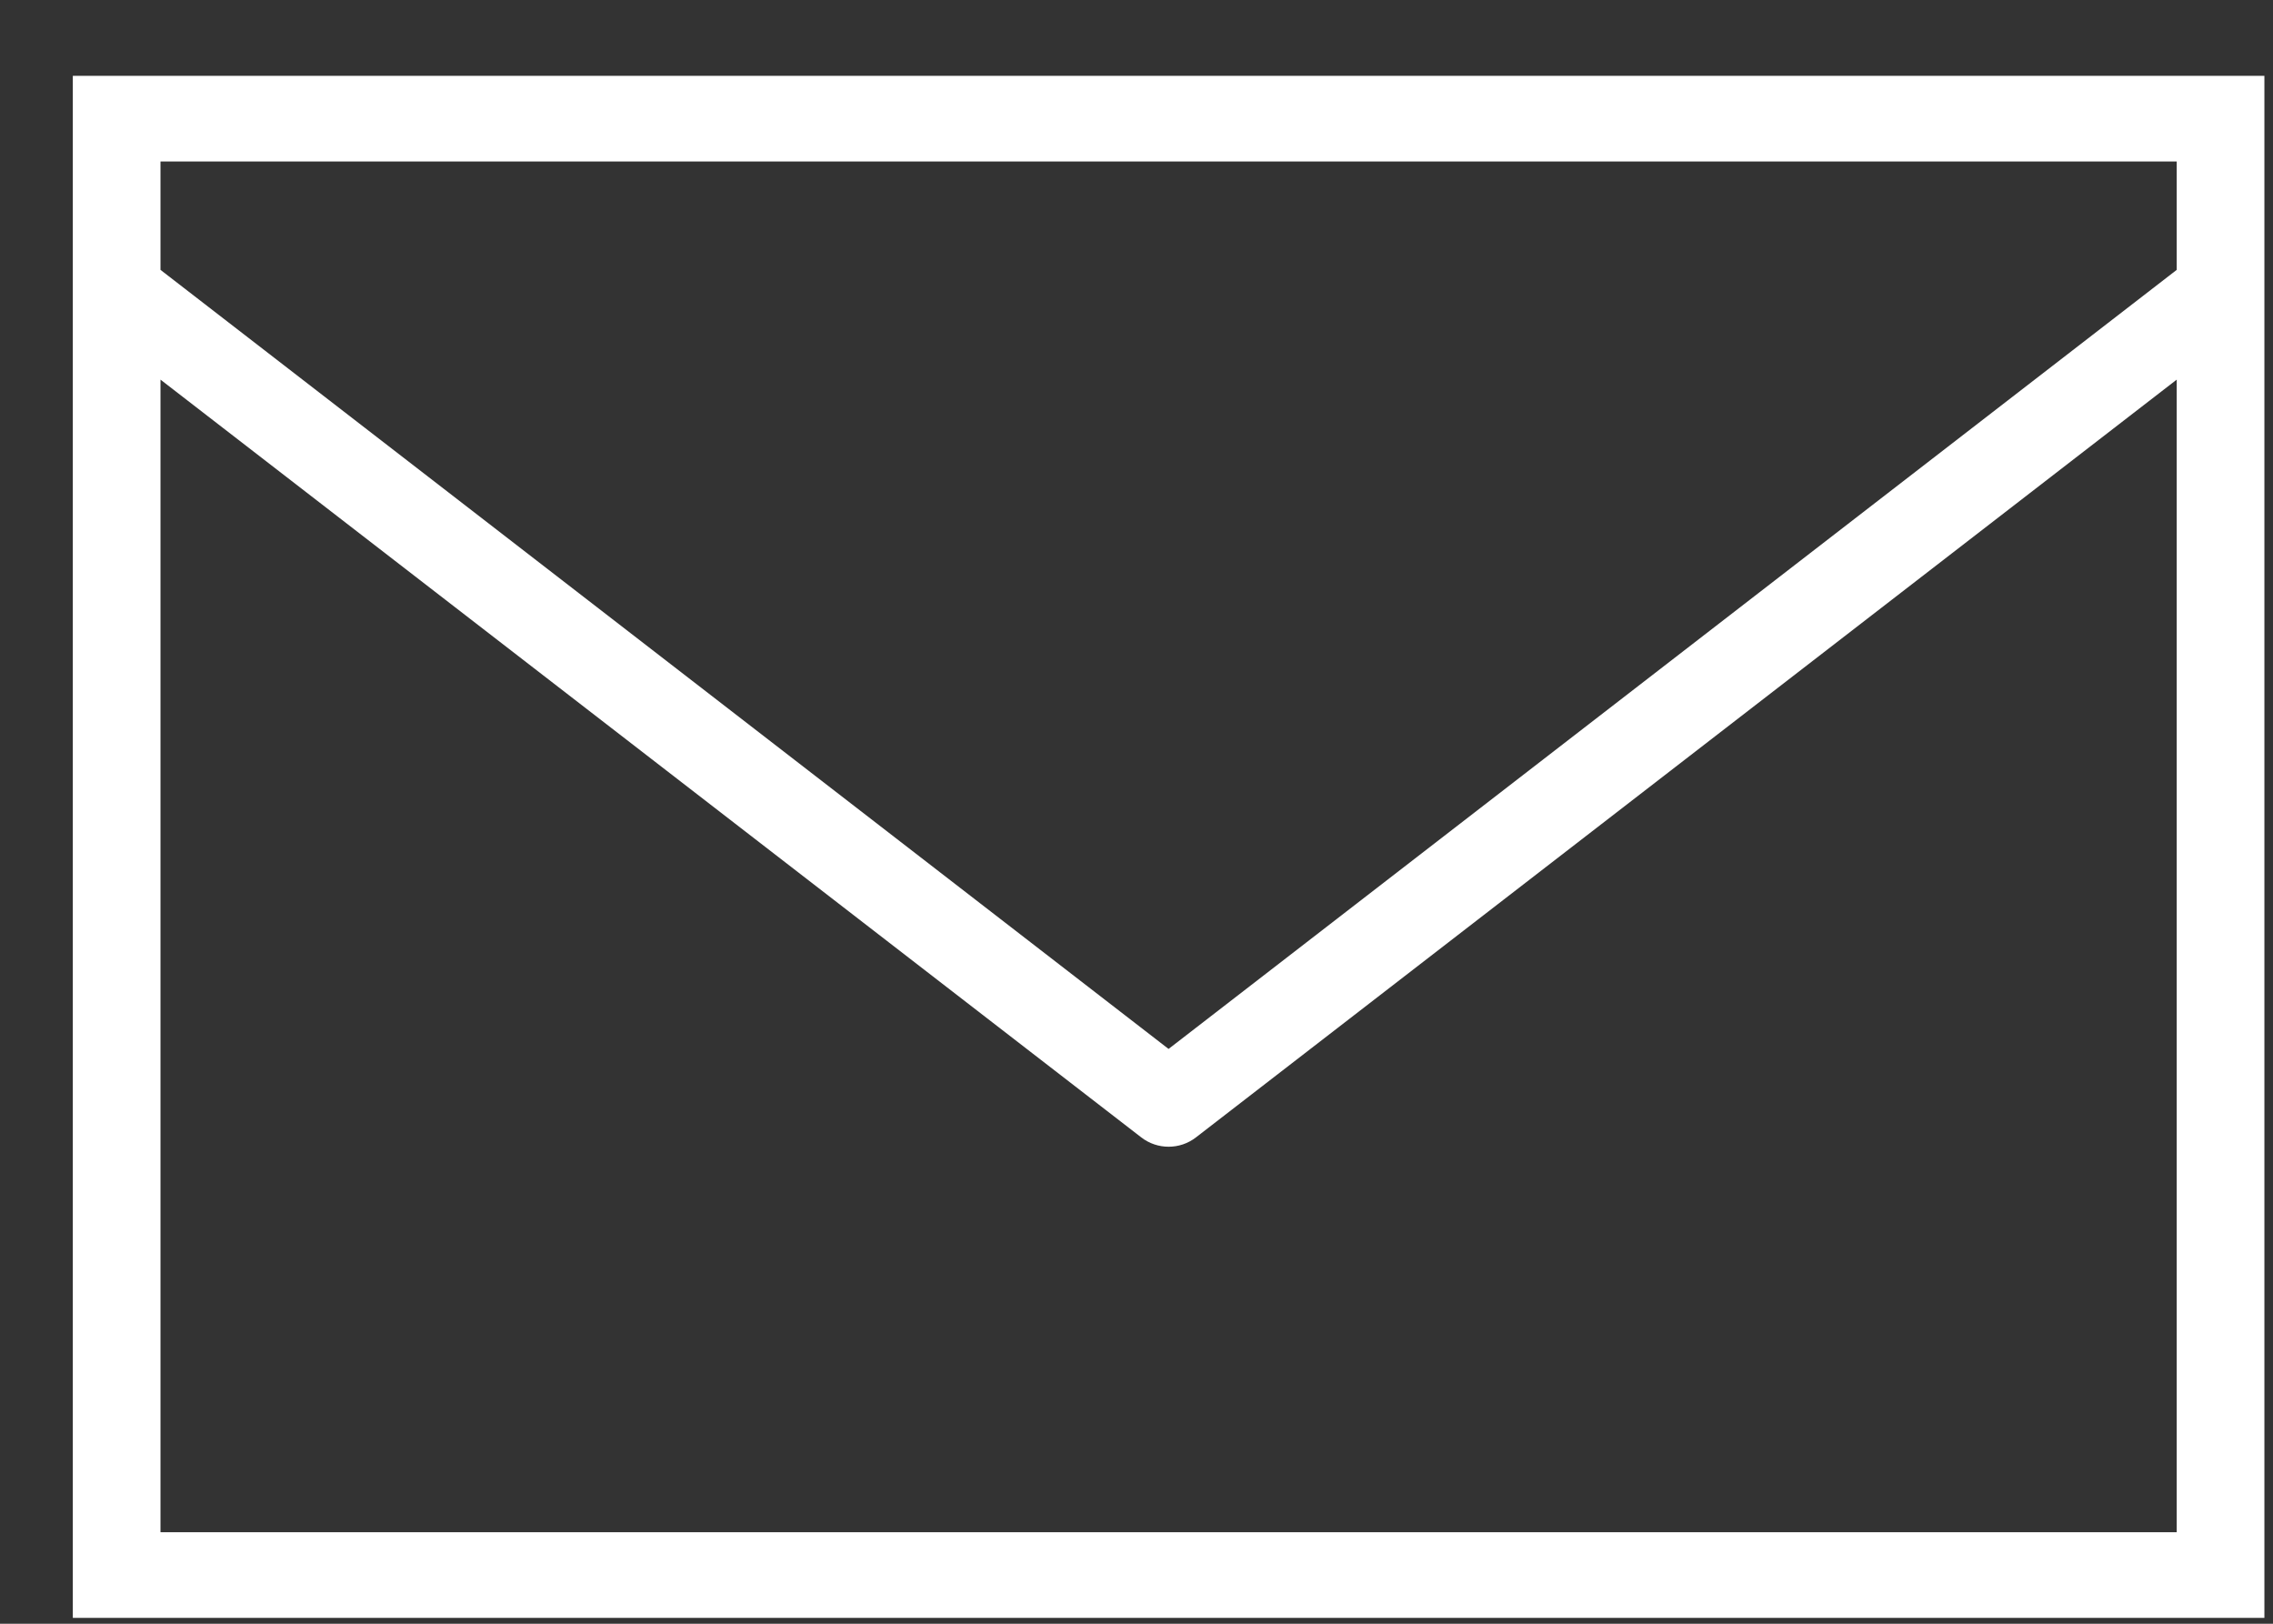 <svg width="28" height="20" viewBox="0 0 28 20" fill="none" xmlns="http://www.w3.org/2000/svg">
<rect x="0" y="0" width="28" height="20" fill="#333333" stroke="none"/>
<path d="M0.897 0.934V19.928H27.894V0.934H0.897ZM1.977 1.989H26.814V3.324L14.395 12.92L1.977 3.324V1.989ZM1.977 4.676L14.058 14.009C14.256 14.163 14.535 14.163 14.733 14.009L26.814 4.676V18.873H1.977V4.676Z" fill="white"/>
</svg>
